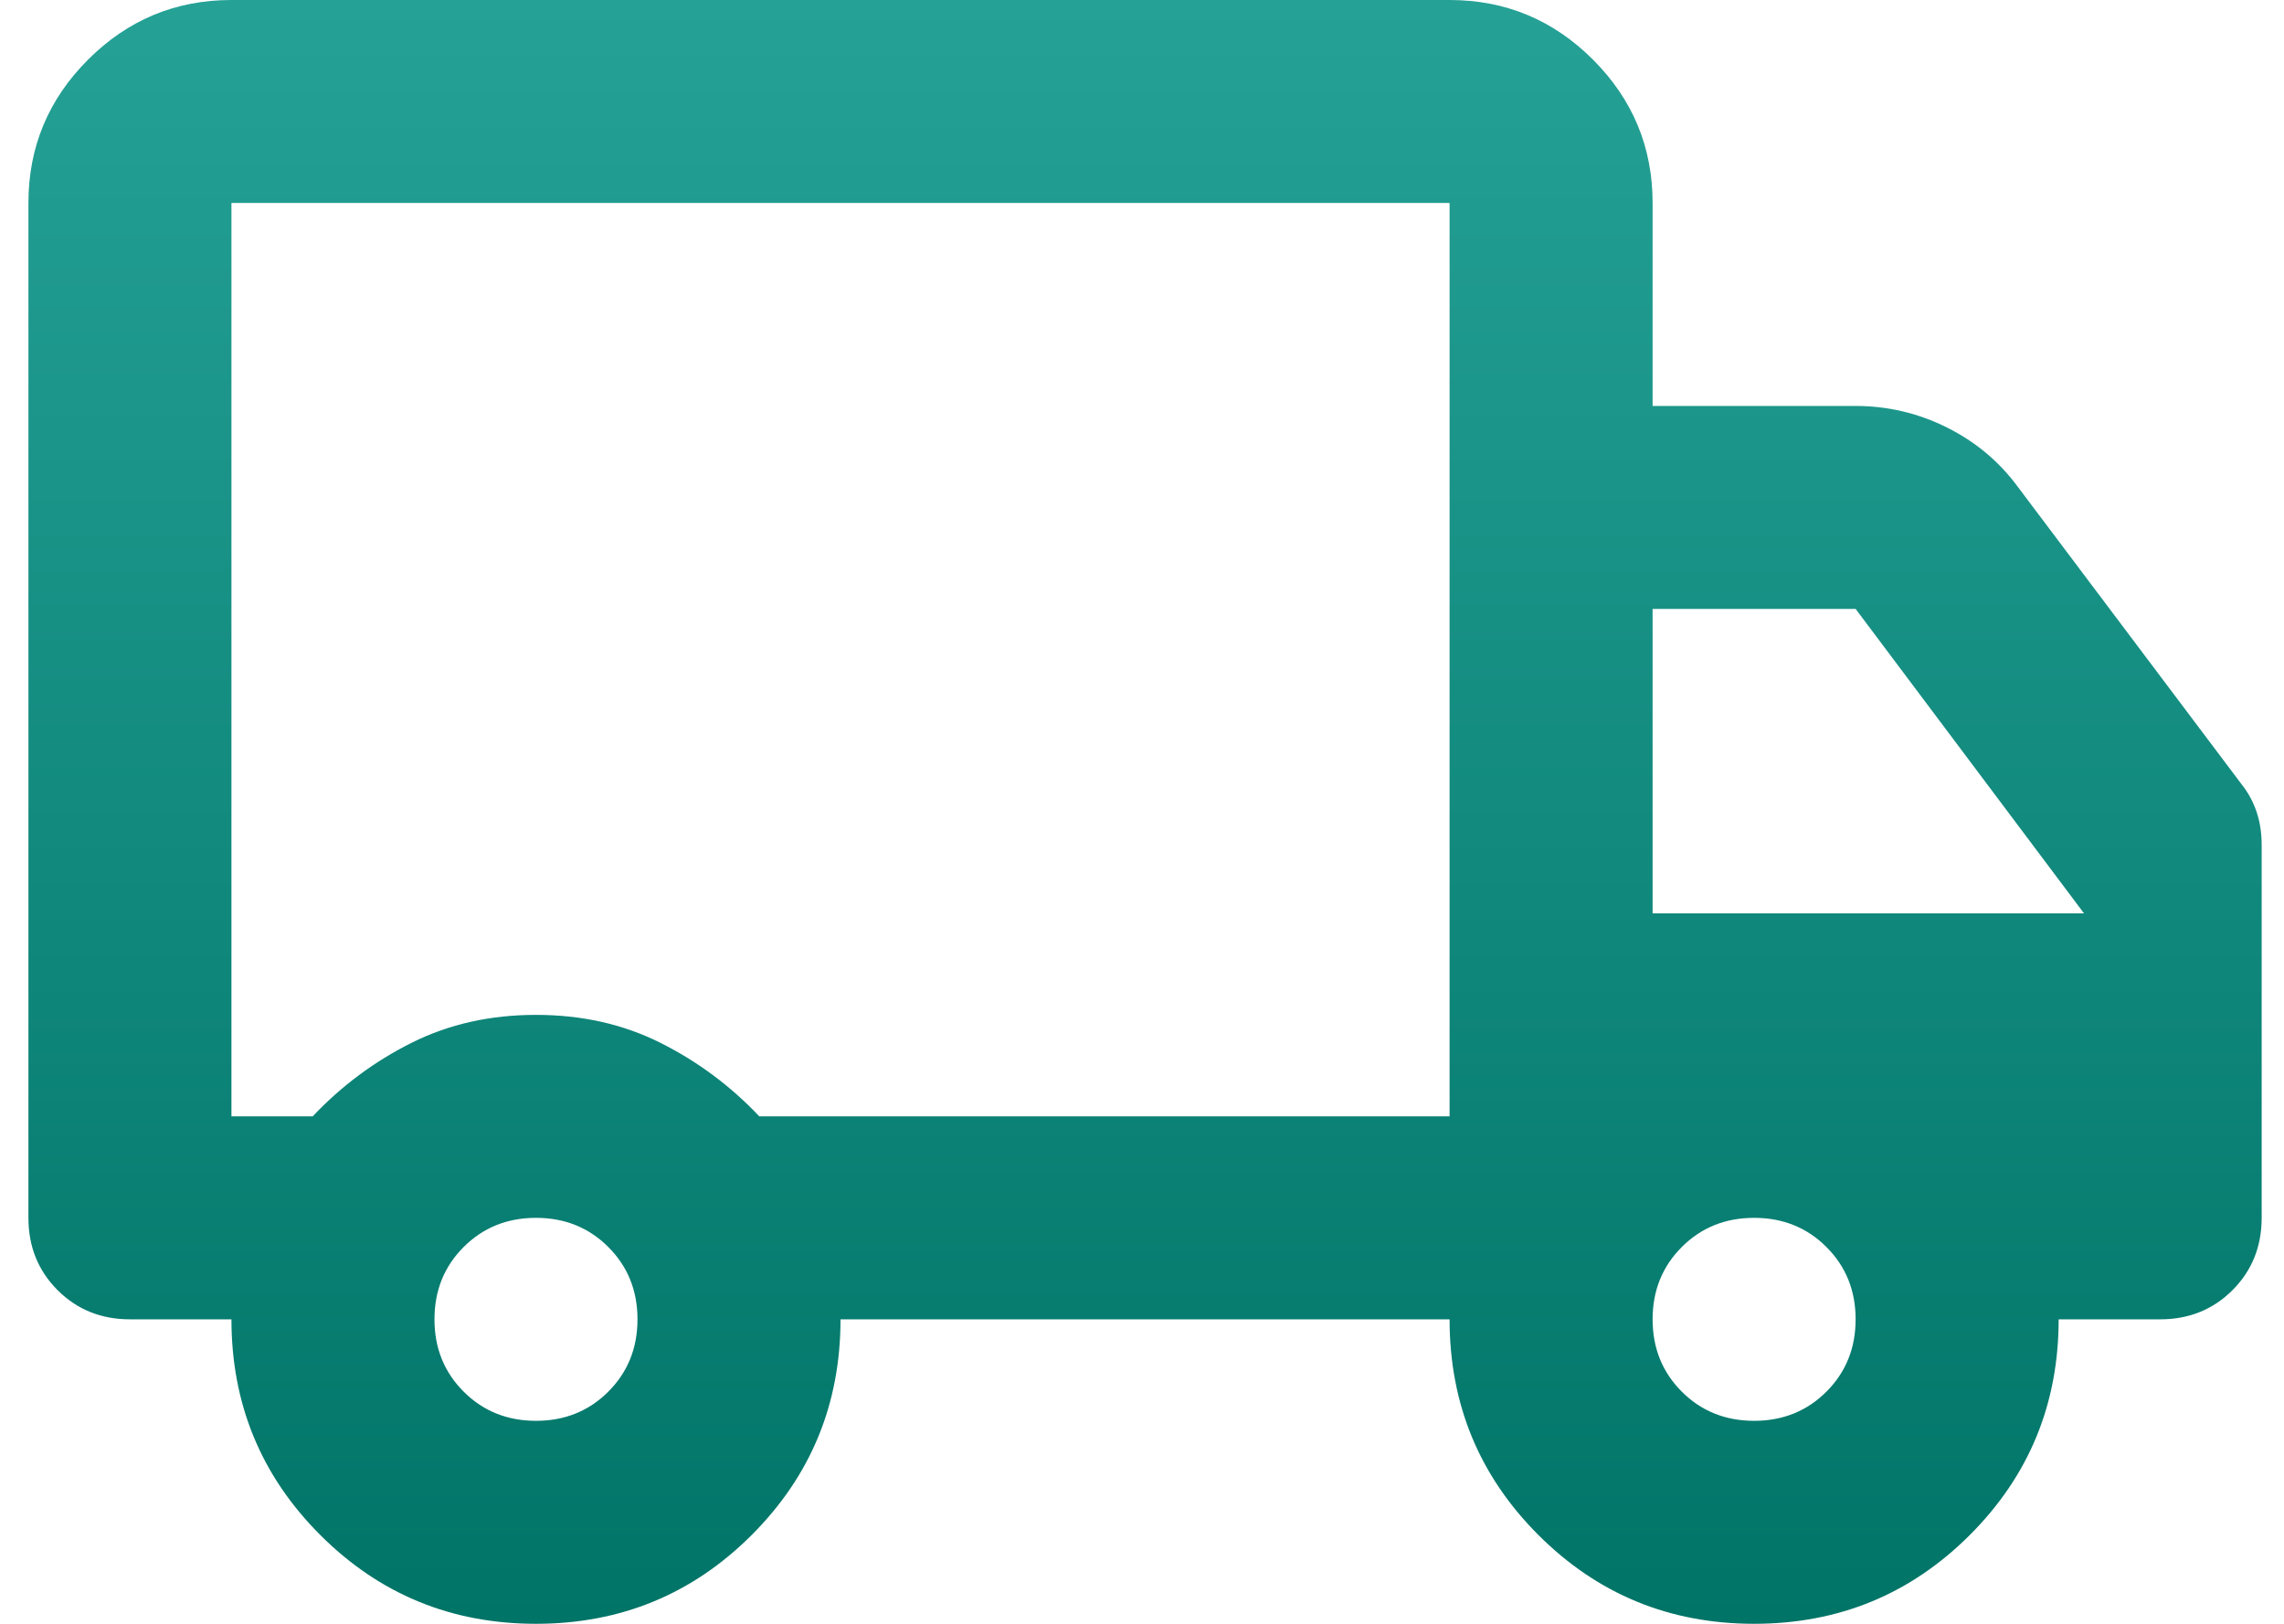 <svg width="45" height="32" viewBox="0 0 45 32" fill="none" xmlns="http://www.w3.org/2000/svg">
<path d="M10.56 32C8.893 32 7.477 31.417 6.31 30.25C5.143 29.083 4.56 27.667 4.56 26H2.56C1.993 26 1.518 25.808 1.135 25.425C0.752 25.042 0.56 24.567 0.56 24V4C0.56 2.9 0.952 1.958 1.735 1.175C2.518 0.392 3.46 0 4.56 0H28.56C29.66 0 30.602 0.392 31.385 1.175C32.168 1.958 32.56 2.9 32.56 4V8H36.56C37.193 8 37.793 8.142 38.36 8.425C38.927 8.708 39.393 9.1 39.76 9.6L44.16 15.45C44.293 15.617 44.393 15.8 44.46 16C44.527 16.2 44.56 16.417 44.56 16.65V24C44.56 24.567 44.368 25.042 43.985 25.425C43.602 25.808 43.127 26 42.56 26H40.56C40.56 27.667 39.977 29.083 38.81 30.25C37.643 31.417 36.227 32 34.56 32C32.893 32 31.477 31.417 30.31 30.25C29.143 29.083 28.56 27.667 28.56 26H16.56C16.56 27.667 15.977 29.083 14.81 30.25C13.643 31.417 12.227 32 10.56 32ZM10.56 28C11.127 28 11.602 27.808 11.985 27.425C12.368 27.042 12.56 26.567 12.56 26C12.56 25.433 12.368 24.958 11.985 24.575C11.602 24.192 11.127 24 10.56 24C9.993 24 9.518 24.192 9.135 24.575C8.752 24.958 8.56 25.433 8.56 26C8.56 26.567 8.752 27.042 9.135 27.425C9.518 27.808 9.993 28 10.56 28ZM4.56 22H6.16C6.727 21.4 7.377 20.917 8.11 20.55C8.843 20.183 9.66 20 10.56 20C11.46 20 12.277 20.183 13.01 20.55C13.743 20.917 14.393 21.4 14.96 22H28.56V4H4.56V22ZM34.56 28C35.127 28 35.602 27.808 35.985 27.425C36.368 27.042 36.56 26.567 36.56 26C36.56 25.433 36.368 24.958 35.985 24.575C35.602 24.192 35.127 24 34.56 24C33.993 24 33.518 24.192 33.135 24.575C32.752 24.958 32.56 25.433 32.56 26C32.56 26.567 32.752 27.042 33.135 27.425C33.518 27.808 33.993 28 34.56 28ZM32.56 18H41.06L36.56 12H32.56V18Z" fill="url(#paint0_linear_1878_22822)"/>
<defs>
<linearGradient id="paint0_linear_1878_22822" x1="22.56" y1="0" x2="22.56" y2="32" gradientUnits="userSpaceOnUse">
<stop stop-color="#25A196"/>
<stop offset="1" stop-color="#007467"/>
</linearGradient>
</defs>
</svg>
